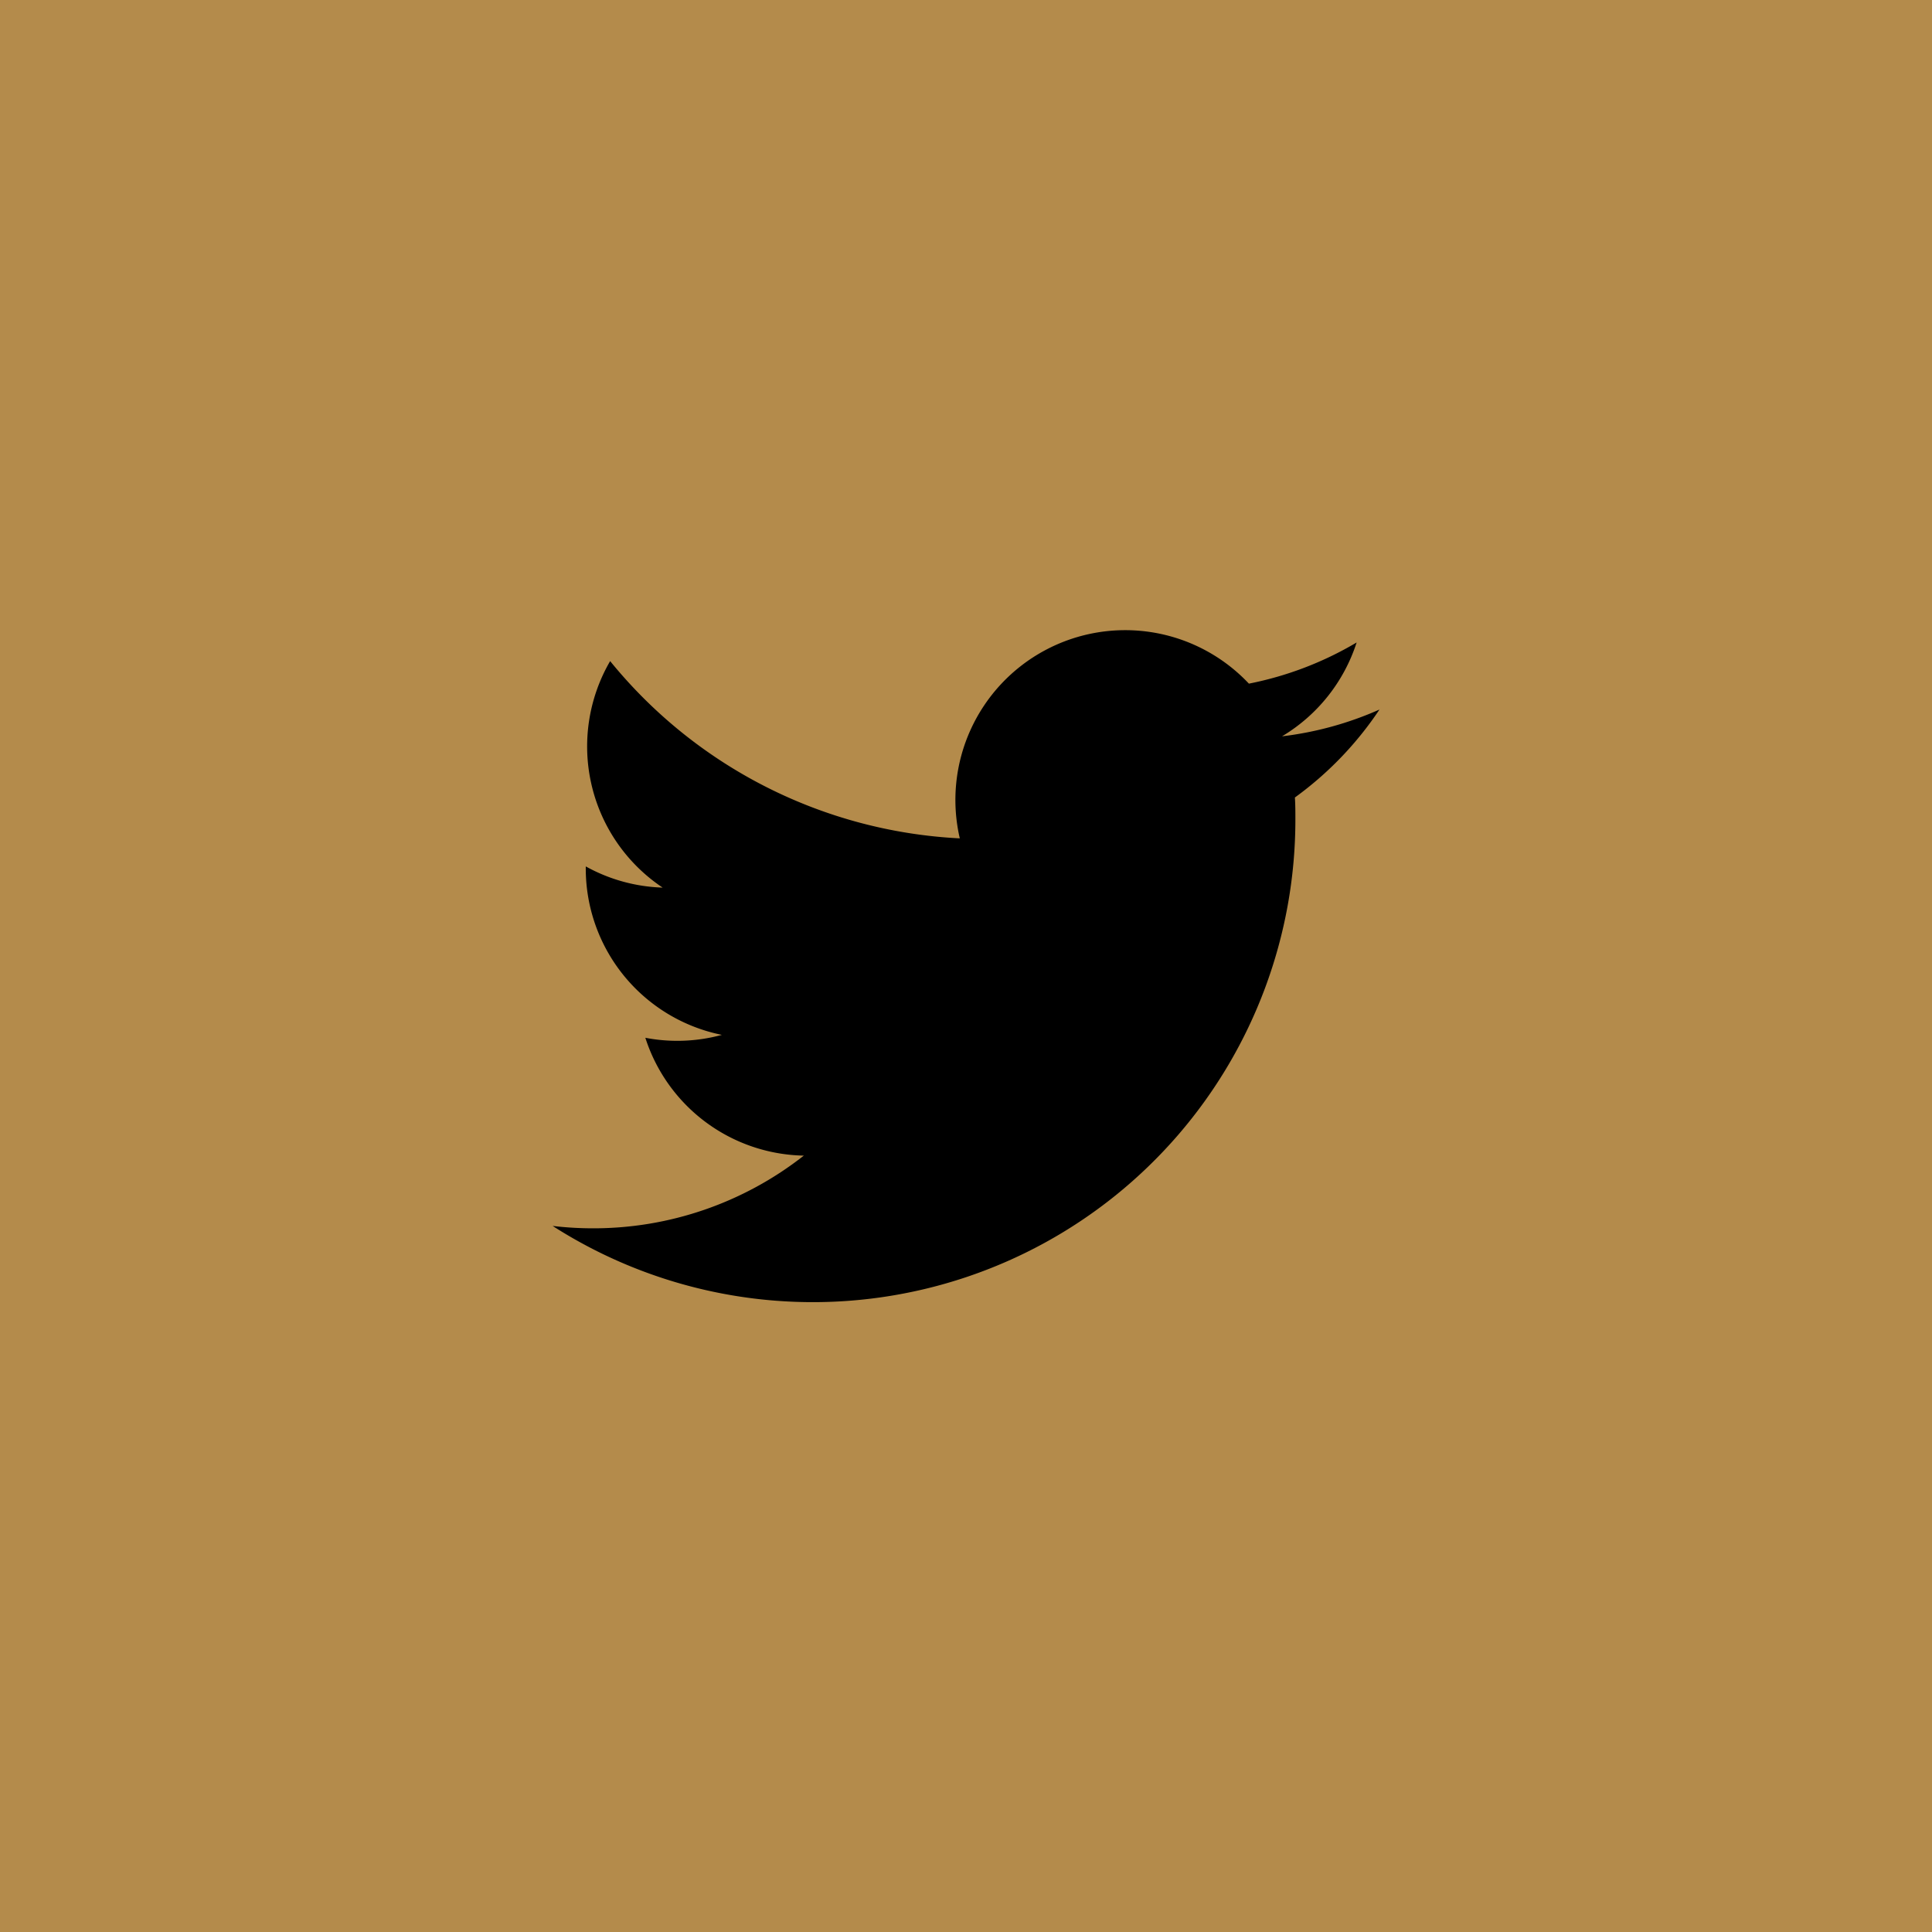 <svg id="レイヤー_1" data-name="レイヤー 1" xmlns="http://www.w3.org/2000/svg" viewBox="0 0 50.496 50.496"><defs><style>.cls-1{fill:#b48b4b;}</style></defs><rect class="cls-1" width="50.496" height="50.496"/><path d="M931.385,643.519a8.848,8.848,0,0,1-2.547.7,4.447,4.447,0,0,0,1.95-2.453,8.889,8.889,0,0,1-2.816,1.076,4.438,4.438,0,0,0-7.556,4.044,12.587,12.587,0,0,1-9.139-4.633,4.437,4.437,0,0,0,1.372,5.92,4.419,4.419,0,0,1-2.009-.554v.055a4.437,4.437,0,0,0,3.557,4.348,4.424,4.424,0,0,1-2,.076,4.438,4.438,0,0,0,4.142,3.08,8.9,8.9,0,0,1-5.507,1.9,9.013,9.013,0,0,1-1.058-.062,12.611,12.611,0,0,0,19.413-10.624c0-.192,0-.384-.013-.574A9.01,9.01,0,0,0,931.385,643.519Z" transform="translate(-895.33 -624.974)"/></svg>